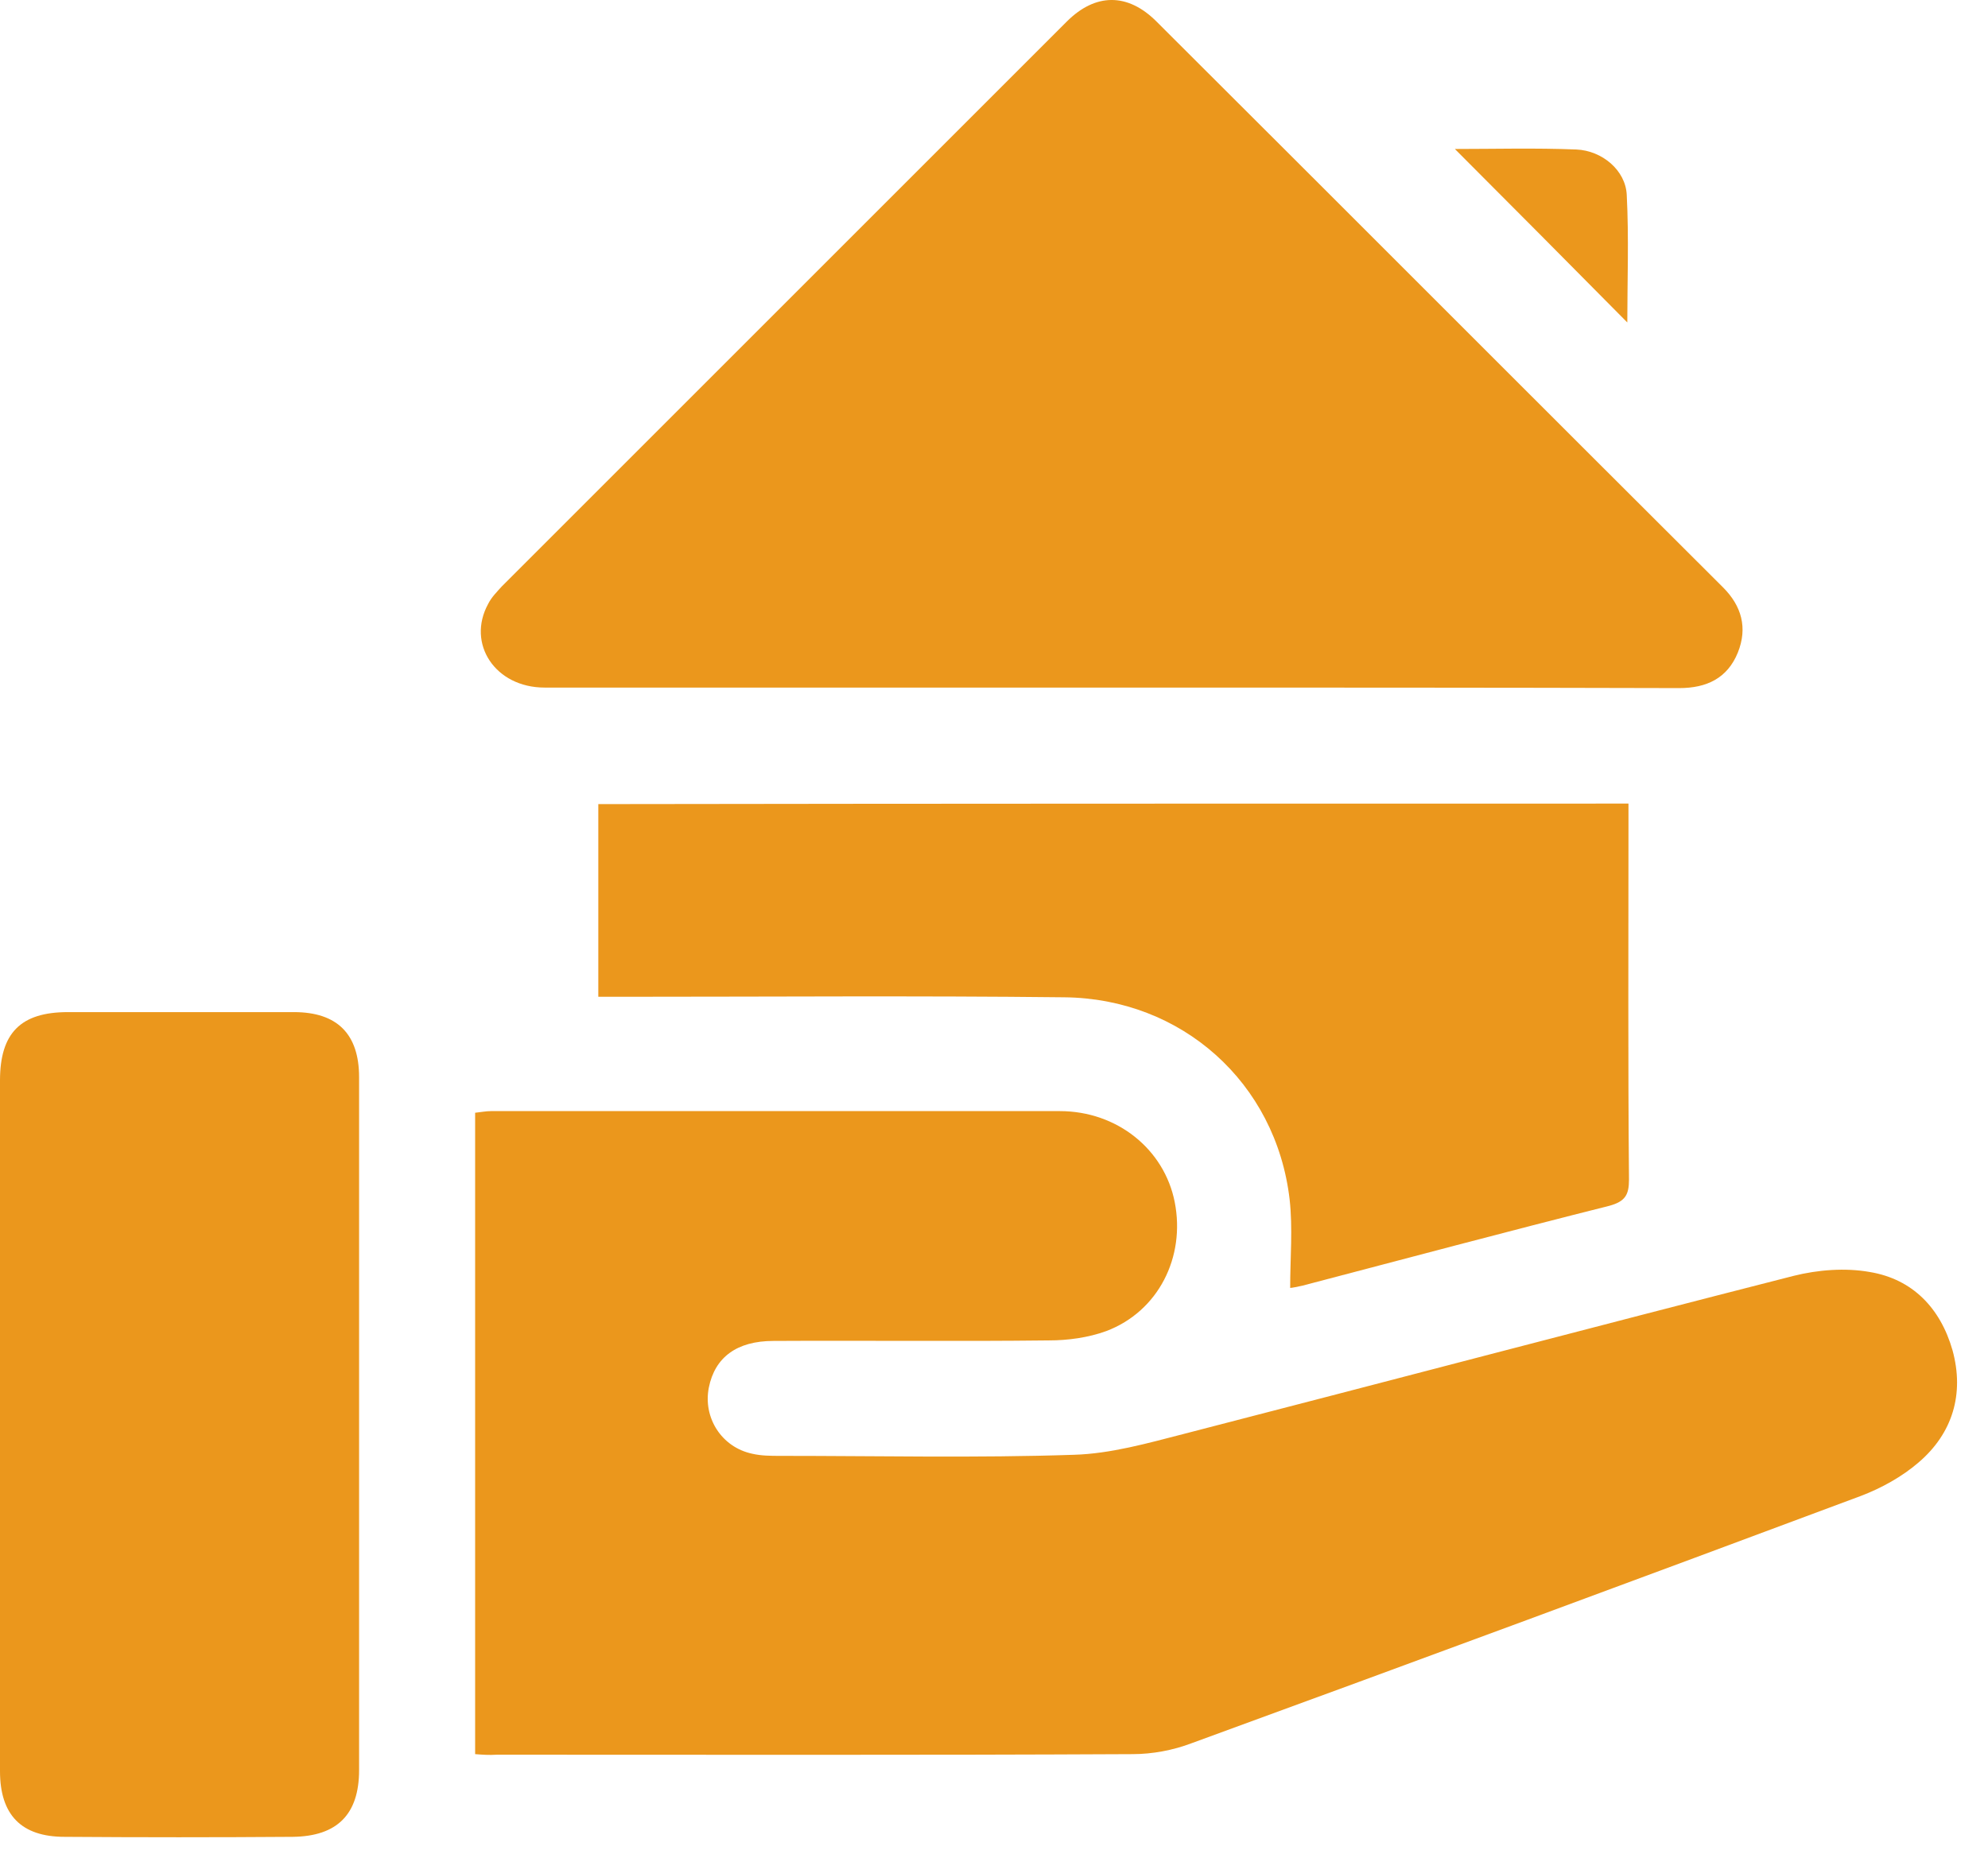 <svg width="46" height="43" viewBox="0 0 46 43" fill="none" xmlns="http://www.w3.org/2000/svg">
<path d="M10.994 40.597C10.994 35.645 10.994 30.705 10.994 25.753C11.121 25.74 11.248 25.715 11.361 25.715C15.744 25.715 20.126 25.715 24.521 25.715C25.851 25.715 26.94 26.601 27.181 27.817C27.434 29.097 26.801 30.351 25.598 30.806C25.18 30.958 24.711 31.022 24.268 31.022C22.14 31.047 20.025 31.022 17.897 31.034C17.048 31.034 16.542 31.414 16.402 32.111C16.263 32.808 16.694 33.492 17.403 33.644C17.618 33.694 17.834 33.694 18.062 33.694C20.329 33.694 22.583 33.745 24.85 33.669C25.699 33.644 26.548 33.403 27.384 33.188C32.095 31.972 36.794 30.73 41.506 29.527C42.063 29.388 42.696 29.337 43.266 29.439C44.254 29.603 44.9 30.274 45.179 31.25C45.457 32.263 45.179 33.175 44.394 33.846C44.014 34.175 43.532 34.441 43.064 34.619C37.909 36.544 32.741 38.456 27.573 40.344C27.143 40.508 26.662 40.597 26.206 40.597C21.304 40.622 16.402 40.61 11.501 40.61C11.311 40.622 11.159 40.61 10.994 40.597Z" fill="#EB971C"/>
<path d="M25.71 15.913C21.34 15.913 16.971 15.913 12.601 15.913C11.461 15.913 10.79 14.9 11.296 13.975C11.372 13.823 11.499 13.696 11.613 13.57C15.97 9.213 20.327 4.856 24.684 0.499C25.343 -0.16 26.09 -0.173 26.761 0.499C31.131 4.856 35.5 9.238 39.87 13.595C40.301 14.026 40.44 14.532 40.212 15.102C39.971 15.697 39.49 15.925 38.857 15.925C34.487 15.913 30.105 15.913 25.71 15.913Z" fill="#EB971C"/>
<path d="M37.681 18.598C37.681 18.775 37.681 18.927 37.681 19.092C37.681 21.827 37.668 24.563 37.693 27.299C37.693 27.654 37.605 27.806 37.237 27.907C34.869 28.502 32.5 29.136 30.132 29.756C30.018 29.781 29.891 29.807 29.853 29.807C29.853 29.123 29.916 28.426 29.84 27.755C29.524 25.057 27.345 23.107 24.622 23.081C21.228 23.043 17.833 23.069 14.439 23.069C14.249 23.069 14.059 23.069 13.844 23.069C13.844 21.574 13.844 20.117 13.844 18.61C21.747 18.598 29.663 18.598 37.681 18.598Z" fill="#EB971C"/>
<path d="M0 32.936C0 30.289 0 27.654 0 25.007C0 23.905 0.481 23.424 1.571 23.424C3.318 23.424 5.066 23.424 6.801 23.424C7.802 23.424 8.309 23.93 8.309 24.931C8.309 30.276 8.309 35.621 8.309 40.966C8.309 41.992 7.802 42.498 6.776 42.511C5.016 42.524 3.255 42.524 1.495 42.511C0.494 42.511 0 42.004 0 40.991C0 38.319 0 35.621 0 32.936Z" fill="#EB971C"/>
<path d="M33.664 3.448C34.563 3.448 35.526 3.422 36.476 3.46C37.071 3.486 37.616 3.942 37.641 4.512C37.692 5.5 37.654 6.5 37.654 7.463C36.324 6.12 34.994 4.778 33.664 3.448Z" fill="#EB971C"/>
</svg>
